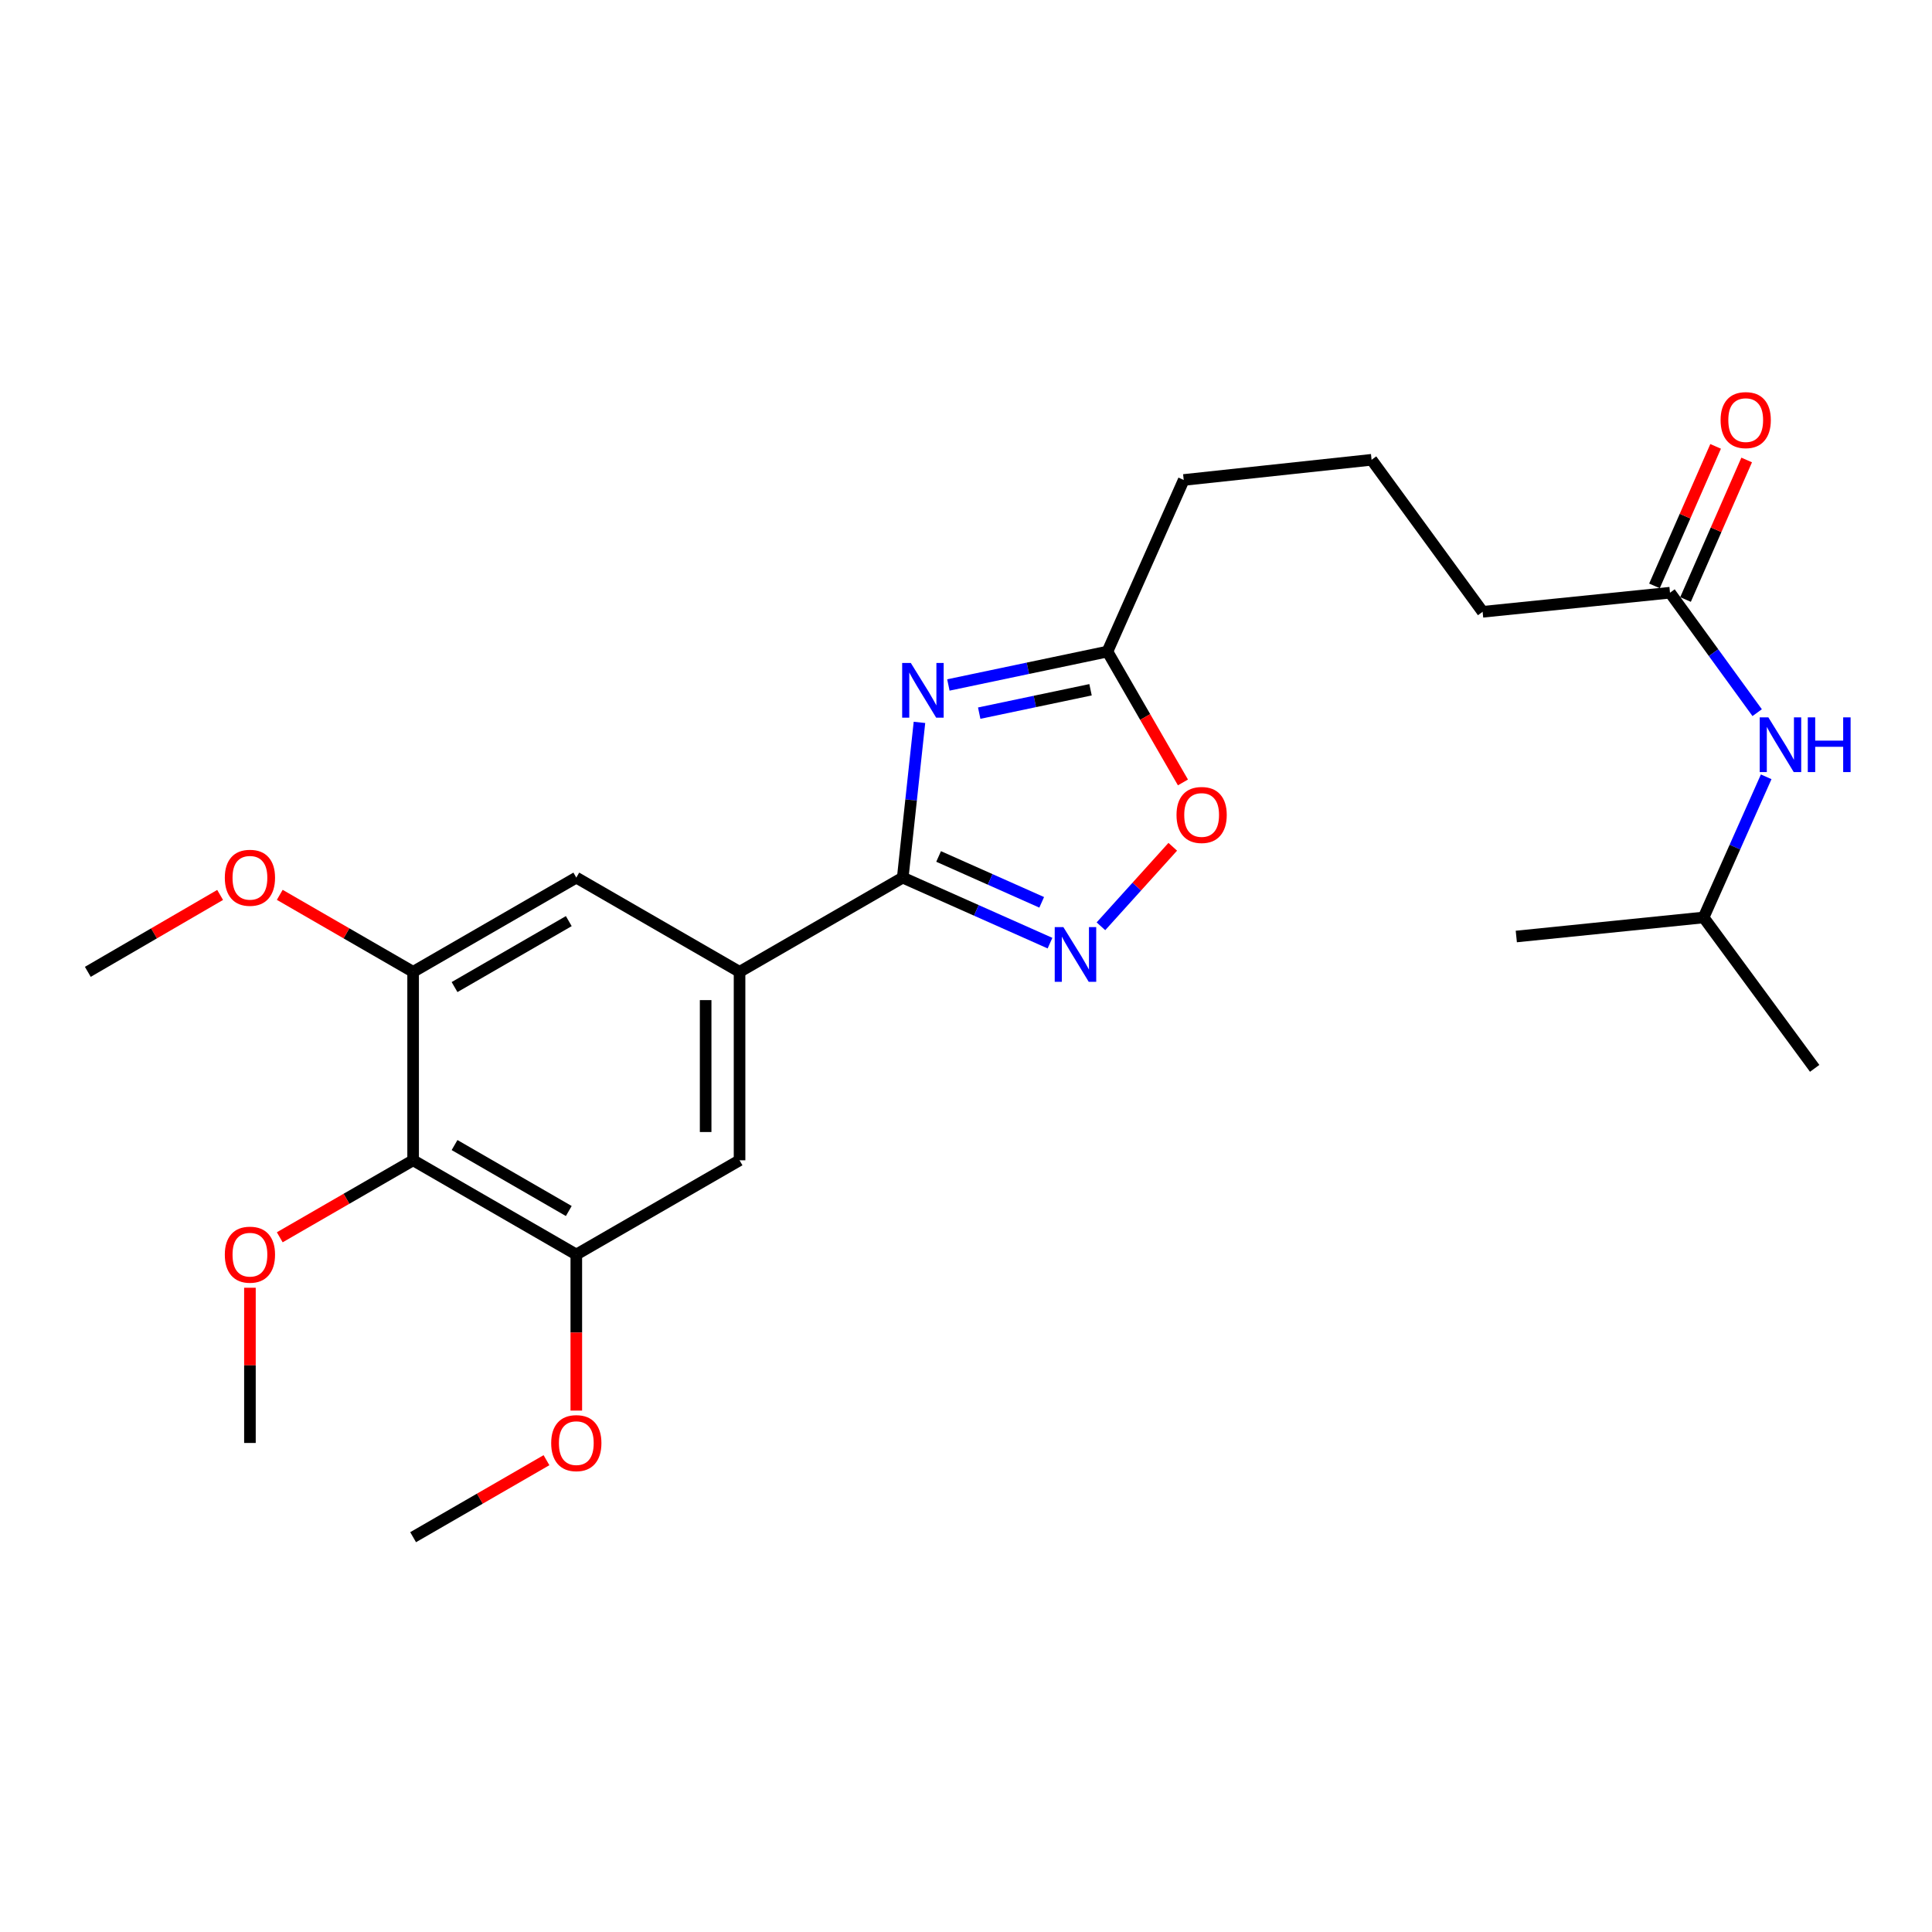 <?xml version='1.0' encoding='iso-8859-1'?>
<svg version='1.1' baseProfile='full'
              xmlns='http://www.w3.org/2000/svg'
                      xmlns:rdkit='http://www.rdkit.org/xml'
                      xmlns:xlink='http://www.w3.org/1999/xlink'
                  xml:space='preserve'
width='1000px' height='1000px' viewBox='0 0 1000 1000'>
<!-- END OF HEADER -->
<rect style='opacity:1.0;fill:#FFFFFF;stroke:none' width='1000' height='1000' x='0' y='0'> </rect>
<path class='bond-0' d='M 475.911,373.906 L 471.584,414.08' style='fill:none;fill-rule:evenodd;stroke:#0000FF;stroke-width:6px;stroke-linecap:butt;stroke-linejoin:miter;stroke-opacity:1' />
<path class='bond-0' d='M 471.584,414.08 L 467.256,454.254' style='fill:none;fill-rule:evenodd;stroke:#000000;stroke-width:6px;stroke-linecap:butt;stroke-linejoin:miter;stroke-opacity:1' />
<path class='bond-4' d='M 490.878,354.541 L 532.04,345.896' style='fill:none;fill-rule:evenodd;stroke:#0000FF;stroke-width:6px;stroke-linecap:butt;stroke-linejoin:miter;stroke-opacity:1' />
<path class='bond-4' d='M 532.04,345.896 L 573.201,337.252' style='fill:none;fill-rule:evenodd;stroke:#000000;stroke-width:6px;stroke-linecap:butt;stroke-linejoin:miter;stroke-opacity:1' />
<path class='bond-4' d='M 506.834,369.123 L 535.647,363.072' style='fill:none;fill-rule:evenodd;stroke:#0000FF;stroke-width:6px;stroke-linecap:butt;stroke-linejoin:miter;stroke-opacity:1' />
<path class='bond-4' d='M 535.647,363.072 L 564.46,357.021' style='fill:none;fill-rule:evenodd;stroke:#000000;stroke-width:6px;stroke-linecap:butt;stroke-linejoin:miter;stroke-opacity:1' />
<path class='bond-1' d='M 467.256,454.254 L 505.367,471.211' style='fill:none;fill-rule:evenodd;stroke:#000000;stroke-width:6px;stroke-linecap:butt;stroke-linejoin:miter;stroke-opacity:1' />
<path class='bond-1' d='M 505.367,471.211 L 543.479,488.168' style='fill:none;fill-rule:evenodd;stroke:#0000FF;stroke-width:6px;stroke-linecap:butt;stroke-linejoin:miter;stroke-opacity:1' />
<path class='bond-1' d='M 485.824,443.306 L 512.502,455.176' style='fill:none;fill-rule:evenodd;stroke:#000000;stroke-width:6px;stroke-linecap:butt;stroke-linejoin:miter;stroke-opacity:1' />
<path class='bond-1' d='M 512.502,455.176 L 539.18,467.046' style='fill:none;fill-rule:evenodd;stroke:#0000FF;stroke-width:6px;stroke-linecap:butt;stroke-linejoin:miter;stroke-opacity:1' />
<path class='bond-2' d='M 467.256,454.254 L 382.791,503.024' style='fill:none;fill-rule:evenodd;stroke:#000000;stroke-width:6px;stroke-linecap:butt;stroke-linejoin:miter;stroke-opacity:1' />
<path class='bond-25' d='M 569.84,479.449 L 588.429,458.87' style='fill:none;fill-rule:evenodd;stroke:#0000FF;stroke-width:6px;stroke-linecap:butt;stroke-linejoin:miter;stroke-opacity:1' />
<path class='bond-25' d='M 588.429,458.87 L 607.018,438.291' style='fill:none;fill-rule:evenodd;stroke:#FF0000;stroke-width:6px;stroke-linecap:butt;stroke-linejoin:miter;stroke-opacity:1' />
<path class='bond-8' d='M 382.791,503.024 L 298.296,454.254' style='fill:none;fill-rule:evenodd;stroke:#000000;stroke-width:6px;stroke-linecap:butt;stroke-linejoin:miter;stroke-opacity:1' />
<path class='bond-9' d='M 382.791,503.024 L 382.791,600.565' style='fill:none;fill-rule:evenodd;stroke:#000000;stroke-width:6px;stroke-linecap:butt;stroke-linejoin:miter;stroke-opacity:1' />
<path class='bond-9' d='M 365.24,517.656 L 365.24,585.934' style='fill:none;fill-rule:evenodd;stroke:#000000;stroke-width:6px;stroke-linecap:butt;stroke-linejoin:miter;stroke-opacity:1' />
<path class='bond-3' d='M 213.83,600.565 L 298.296,649.335' style='fill:none;fill-rule:evenodd;stroke:#000000;stroke-width:6px;stroke-linecap:butt;stroke-linejoin:miter;stroke-opacity:1' />
<path class='bond-3' d='M 235.276,592.682 L 294.402,626.821' style='fill:none;fill-rule:evenodd;stroke:#000000;stroke-width:6px;stroke-linecap:butt;stroke-linejoin:miter;stroke-opacity:1' />
<path class='bond-13' d='M 213.83,600.565 L 179.316,620.493' style='fill:none;fill-rule:evenodd;stroke:#000000;stroke-width:6px;stroke-linecap:butt;stroke-linejoin:miter;stroke-opacity:1' />
<path class='bond-13' d='M 179.316,620.493 L 144.803,640.421' style='fill:none;fill-rule:evenodd;stroke:#FF0000;stroke-width:6px;stroke-linecap:butt;stroke-linejoin:miter;stroke-opacity:1' />
<path class='bond-26' d='M 213.83,600.565 L 213.83,503.024' style='fill:none;fill-rule:evenodd;stroke:#000000;stroke-width:6px;stroke-linecap:butt;stroke-linejoin:miter;stroke-opacity:1' />
<path class='bond-5' d='M 573.201,337.252 L 592.746,371.12' style='fill:none;fill-rule:evenodd;stroke:#000000;stroke-width:6px;stroke-linecap:butt;stroke-linejoin:miter;stroke-opacity:1' />
<path class='bond-5' d='M 592.746,371.12 L 612.291,404.988' style='fill:none;fill-rule:evenodd;stroke:#FF0000;stroke-width:6px;stroke-linecap:butt;stroke-linejoin:miter;stroke-opacity:1' />
<path class='bond-16' d='M 573.201,337.252 L 612.69,248.428' style='fill:none;fill-rule:evenodd;stroke:#000000;stroke-width:6px;stroke-linecap:butt;stroke-linejoin:miter;stroke-opacity:1' />
<path class='bond-6' d='M 213.83,503.024 L 298.296,454.254' style='fill:none;fill-rule:evenodd;stroke:#000000;stroke-width:6px;stroke-linecap:butt;stroke-linejoin:miter;stroke-opacity:1' />
<path class='bond-6' d='M 235.276,510.908 L 294.402,476.768' style='fill:none;fill-rule:evenodd;stroke:#000000;stroke-width:6px;stroke-linecap:butt;stroke-linejoin:miter;stroke-opacity:1' />
<path class='bond-15' d='M 213.83,503.024 L 179.316,483.096' style='fill:none;fill-rule:evenodd;stroke:#000000;stroke-width:6px;stroke-linecap:butt;stroke-linejoin:miter;stroke-opacity:1' />
<path class='bond-15' d='M 179.316,483.096 L 144.803,463.168' style='fill:none;fill-rule:evenodd;stroke:#FF0000;stroke-width:6px;stroke-linecap:butt;stroke-linejoin:miter;stroke-opacity:1' />
<path class='bond-7' d='M 298.296,649.335 L 382.791,600.565' style='fill:none;fill-rule:evenodd;stroke:#000000;stroke-width:6px;stroke-linecap:butt;stroke-linejoin:miter;stroke-opacity:1' />
<path class='bond-14' d='M 298.296,649.335 L 298.296,689.726' style='fill:none;fill-rule:evenodd;stroke:#000000;stroke-width:6px;stroke-linecap:butt;stroke-linejoin:miter;stroke-opacity:1' />
<path class='bond-14' d='M 298.296,689.726 L 298.296,730.117' style='fill:none;fill-rule:evenodd;stroke:#FF0000;stroke-width:6px;stroke-linecap:butt;stroke-linejoin:miter;stroke-opacity:1' />
<path class='bond-10' d='M 864.39,306.783 L 767.405,316.67' style='fill:none;fill-rule:evenodd;stroke:#000000;stroke-width:6px;stroke-linecap:butt;stroke-linejoin:miter;stroke-opacity:1' />
<path class='bond-11' d='M 864.39,306.783 L 886.949,337.829' style='fill:none;fill-rule:evenodd;stroke:#000000;stroke-width:6px;stroke-linecap:butt;stroke-linejoin:miter;stroke-opacity:1' />
<path class='bond-11' d='M 886.949,337.829 L 909.509,368.875' style='fill:none;fill-rule:evenodd;stroke:#0000FF;stroke-width:6px;stroke-linecap:butt;stroke-linejoin:miter;stroke-opacity:1' />
<path class='bond-12' d='M 872.427,310.305 L 888.251,274.196' style='fill:none;fill-rule:evenodd;stroke:#000000;stroke-width:6px;stroke-linecap:butt;stroke-linejoin:miter;stroke-opacity:1' />
<path class='bond-12' d='M 888.251,274.196 L 904.075,238.087' style='fill:none;fill-rule:evenodd;stroke:#FF0000;stroke-width:6px;stroke-linecap:butt;stroke-linejoin:miter;stroke-opacity:1' />
<path class='bond-12' d='M 856.353,303.261 L 872.177,267.152' style='fill:none;fill-rule:evenodd;stroke:#000000;stroke-width:6px;stroke-linecap:butt;stroke-linejoin:miter;stroke-opacity:1' />
<path class='bond-12' d='M 872.177,267.152 L 888.001,231.043' style='fill:none;fill-rule:evenodd;stroke:#FF0000;stroke-width:6px;stroke-linecap:butt;stroke-linejoin:miter;stroke-opacity:1' />
<path class='bond-19' d='M 914.176,402.073 L 897.98,438.475' style='fill:none;fill-rule:evenodd;stroke:#0000FF;stroke-width:6px;stroke-linecap:butt;stroke-linejoin:miter;stroke-opacity:1' />
<path class='bond-19' d='M 897.98,438.475 L 881.784,474.876' style='fill:none;fill-rule:evenodd;stroke:#000000;stroke-width:6px;stroke-linecap:butt;stroke-linejoin:miter;stroke-opacity:1' />
<path class='bond-20' d='M 129.364,666.534 L 129.364,706.705' style='fill:none;fill-rule:evenodd;stroke:#FF0000;stroke-width:6px;stroke-linecap:butt;stroke-linejoin:miter;stroke-opacity:1' />
<path class='bond-20' d='M 129.364,706.705 L 129.364,746.876' style='fill:none;fill-rule:evenodd;stroke:#000000;stroke-width:6px;stroke-linecap:butt;stroke-linejoin:miter;stroke-opacity:1' />
<path class='bond-22' d='M 282.857,755.79 L 248.344,775.718' style='fill:none;fill-rule:evenodd;stroke:#FF0000;stroke-width:6px;stroke-linecap:butt;stroke-linejoin:miter;stroke-opacity:1' />
<path class='bond-22' d='M 248.344,775.718 L 213.83,795.646' style='fill:none;fill-rule:evenodd;stroke:#000000;stroke-width:6px;stroke-linecap:butt;stroke-linejoin:miter;stroke-opacity:1' />
<path class='bond-21' d='M 113.938,463.22 L 79.696,483.122' style='fill:none;fill-rule:evenodd;stroke:#FF0000;stroke-width:6px;stroke-linecap:butt;stroke-linejoin:miter;stroke-opacity:1' />
<path class='bond-21' d='M 79.696,483.122 L 45.455,503.024' style='fill:none;fill-rule:evenodd;stroke:#000000;stroke-width:6px;stroke-linecap:butt;stroke-linejoin:miter;stroke-opacity:1' />
<path class='bond-18' d='M 612.69,248.428 L 709.928,237.986' style='fill:none;fill-rule:evenodd;stroke:#000000;stroke-width:6px;stroke-linecap:butt;stroke-linejoin:miter;stroke-opacity:1' />
<path class='bond-17' d='M 767.405,316.67 L 709.928,237.986' style='fill:none;fill-rule:evenodd;stroke:#000000;stroke-width:6px;stroke-linecap:butt;stroke-linejoin:miter;stroke-opacity:1' />
<path class='bond-23' d='M 881.784,474.876 L 939.271,552.975' style='fill:none;fill-rule:evenodd;stroke:#000000;stroke-width:6px;stroke-linecap:butt;stroke-linejoin:miter;stroke-opacity:1' />
<path class='bond-24' d='M 881.784,474.876 L 784.838,484.733' style='fill:none;fill-rule:evenodd;stroke:#000000;stroke-width:6px;stroke-linecap:butt;stroke-linejoin:miter;stroke-opacity:1' />
<path  class='atom-0' d='M 471.439 343.148
L 480.719 358.148
Q 481.639 359.628, 483.119 362.308
Q 484.599 364.988, 484.679 365.148
L 484.679 343.148
L 488.439 343.148
L 488.439 371.468
L 484.559 371.468
L 474.599 355.068
Q 473.439 353.148, 472.199 350.948
Q 470.999 348.748, 470.639 348.068
L 470.639 371.468
L 466.959 371.468
L 466.959 343.148
L 471.439 343.148
' fill='#0000FF'/>
<path  class='atom-2' d='M 550.405 479.875
L 559.685 494.875
Q 560.605 496.355, 562.085 499.035
Q 563.565 501.715, 563.645 501.875
L 563.645 479.875
L 567.405 479.875
L 567.405 508.195
L 563.525 508.195
L 553.565 491.795
Q 552.405 489.875, 551.165 487.675
Q 549.965 485.475, 549.605 484.795
L 549.605 508.195
L 545.925 508.195
L 545.925 479.875
L 550.405 479.875
' fill='#0000FF'/>
<path  class='atom-6' d='M 608.962 421.827
Q 608.962 415.027, 612.322 411.227
Q 615.682 407.427, 621.962 407.427
Q 628.242 407.427, 631.602 411.227
Q 634.962 415.027, 634.962 421.827
Q 634.962 428.707, 631.562 432.627
Q 628.162 436.507, 621.962 436.507
Q 615.722 436.507, 612.322 432.627
Q 608.962 428.747, 608.962 421.827
M 621.962 433.307
Q 626.282 433.307, 628.602 430.427
Q 630.962 427.507, 630.962 421.827
Q 630.962 416.267, 628.602 413.467
Q 626.282 410.627, 621.962 410.627
Q 617.642 410.627, 615.282 413.427
Q 612.962 416.227, 612.962 421.827
Q 612.962 427.547, 615.282 430.427
Q 617.642 433.307, 621.962 433.307
' fill='#FF0000'/>
<path  class='atom-12' d='M 915.305 371.307
L 924.585 386.307
Q 925.505 387.787, 926.985 390.467
Q 928.465 393.147, 928.545 393.307
L 928.545 371.307
L 932.305 371.307
L 932.305 399.627
L 928.425 399.627
L 918.465 383.227
Q 917.305 381.307, 916.065 379.107
Q 914.865 376.907, 914.505 376.227
L 914.505 399.627
L 910.825 399.627
L 910.825 371.307
L 915.305 371.307
' fill='#0000FF'/>
<path  class='atom-12' d='M 935.705 371.307
L 939.545 371.307
L 939.545 383.347
L 954.025 383.347
L 954.025 371.307
L 957.865 371.307
L 957.865 399.627
L 954.025 399.627
L 954.025 386.547
L 939.545 386.547
L 939.545 399.627
L 935.705 399.627
L 935.705 371.307
' fill='#0000FF'/>
<path  class='atom-13' d='M 890.576 217.444
Q 890.576 210.644, 893.936 206.844
Q 897.296 203.044, 903.576 203.044
Q 909.856 203.044, 913.216 206.844
Q 916.576 210.644, 916.576 217.444
Q 916.576 224.324, 913.176 228.244
Q 909.776 232.124, 903.576 232.124
Q 897.336 232.124, 893.936 228.244
Q 890.576 224.364, 890.576 217.444
M 903.576 228.924
Q 907.896 228.924, 910.216 226.044
Q 912.576 223.124, 912.576 217.444
Q 912.576 211.884, 910.216 209.084
Q 907.896 206.244, 903.576 206.244
Q 899.256 206.244, 896.896 209.044
Q 894.576 211.844, 894.576 217.444
Q 894.576 223.164, 896.896 226.044
Q 899.256 228.924, 903.576 228.924
' fill='#FF0000'/>
<path  class='atom-14' d='M 116.364 649.415
Q 116.364 642.615, 119.724 638.815
Q 123.084 635.015, 129.364 635.015
Q 135.644 635.015, 139.004 638.815
Q 142.364 642.615, 142.364 649.415
Q 142.364 656.295, 138.964 660.215
Q 135.564 664.095, 129.364 664.095
Q 123.124 664.095, 119.724 660.215
Q 116.364 656.335, 116.364 649.415
M 129.364 660.895
Q 133.684 660.895, 136.004 658.015
Q 138.364 655.095, 138.364 649.415
Q 138.364 643.855, 136.004 641.055
Q 133.684 638.215, 129.364 638.215
Q 125.044 638.215, 122.684 641.015
Q 120.364 643.815, 120.364 649.415
Q 120.364 655.135, 122.684 658.015
Q 125.044 660.895, 129.364 660.895
' fill='#FF0000'/>
<path  class='atom-15' d='M 285.296 746.956
Q 285.296 740.156, 288.656 736.356
Q 292.016 732.556, 298.296 732.556
Q 304.576 732.556, 307.936 736.356
Q 311.296 740.156, 311.296 746.956
Q 311.296 753.836, 307.896 757.756
Q 304.496 761.636, 298.296 761.636
Q 292.056 761.636, 288.656 757.756
Q 285.296 753.876, 285.296 746.956
M 298.296 758.436
Q 302.616 758.436, 304.936 755.556
Q 307.296 752.636, 307.296 746.956
Q 307.296 741.396, 304.936 738.596
Q 302.616 735.756, 298.296 735.756
Q 293.976 735.756, 291.616 738.556
Q 289.296 741.356, 289.296 746.956
Q 289.296 752.676, 291.616 755.556
Q 293.976 758.436, 298.296 758.436
' fill='#FF0000'/>
<path  class='atom-16' d='M 116.364 454.334
Q 116.364 447.534, 119.724 443.734
Q 123.084 439.934, 129.364 439.934
Q 135.644 439.934, 139.004 443.734
Q 142.364 447.534, 142.364 454.334
Q 142.364 461.214, 138.964 465.134
Q 135.564 469.014, 129.364 469.014
Q 123.124 469.014, 119.724 465.134
Q 116.364 461.254, 116.364 454.334
M 129.364 465.814
Q 133.684 465.814, 136.004 462.934
Q 138.364 460.014, 138.364 454.334
Q 138.364 448.774, 136.004 445.974
Q 133.684 443.134, 129.364 443.134
Q 125.044 443.134, 122.684 445.934
Q 120.364 448.734, 120.364 454.334
Q 120.364 460.054, 122.684 462.934
Q 125.044 465.814, 129.364 465.814
' fill='#FF0000'/>
</svg>
